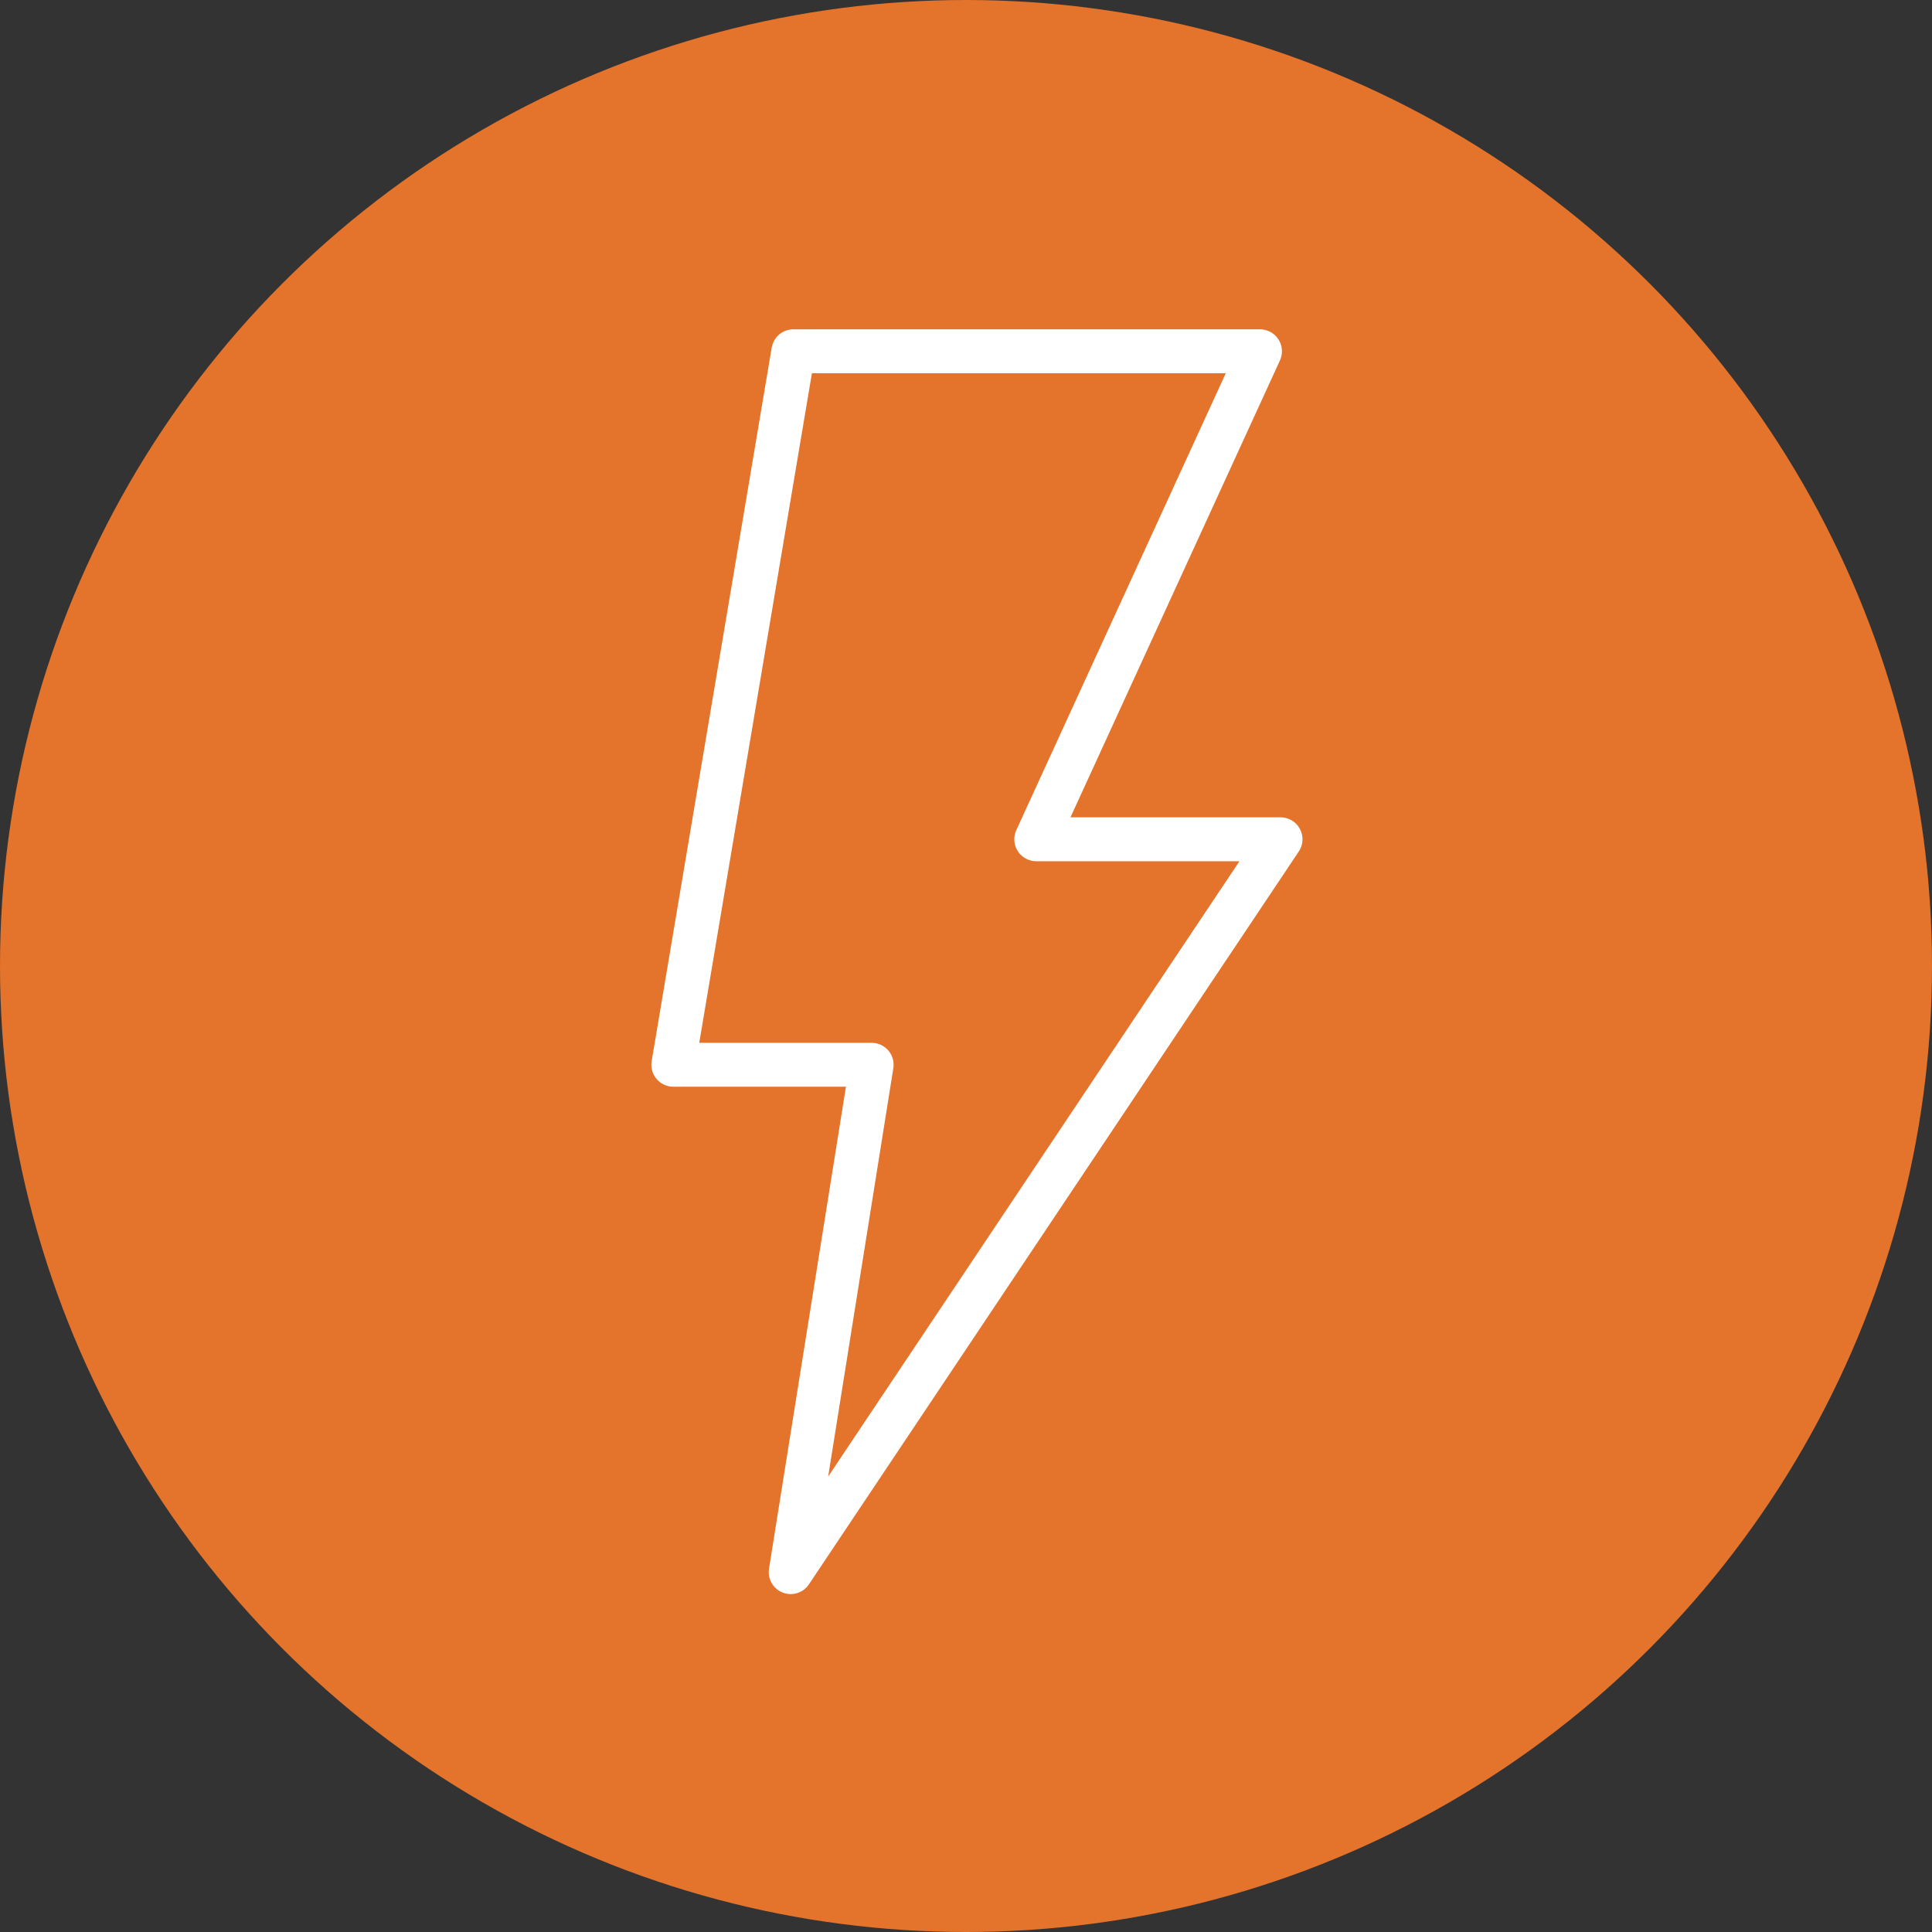 <?xml version="1.0" encoding="UTF-8"?> <svg xmlns="http://www.w3.org/2000/svg" width="66" height="66" viewBox="0 0 66 66"><rect x="0" y="0" width="66" height="66" fill="#333333" stroke="none"/><g transform="translate(-1231 -1148)"><circle cx="33" cy="33" r="33" transform="translate(1231 1148)" fill="#e4732b"></circle><g transform="translate(469.788 172.627)"><path d="M788.314,987.373h15.941l-7.643,16.671h8.345l-16.734,25.035,2.766-17.332h-6.776Z" transform="translate(0 0)" fill="none" stroke="#fff" stroke-linecap="round" stroke-linejoin="round" stroke-width="1.5"></path></g></g></svg> 